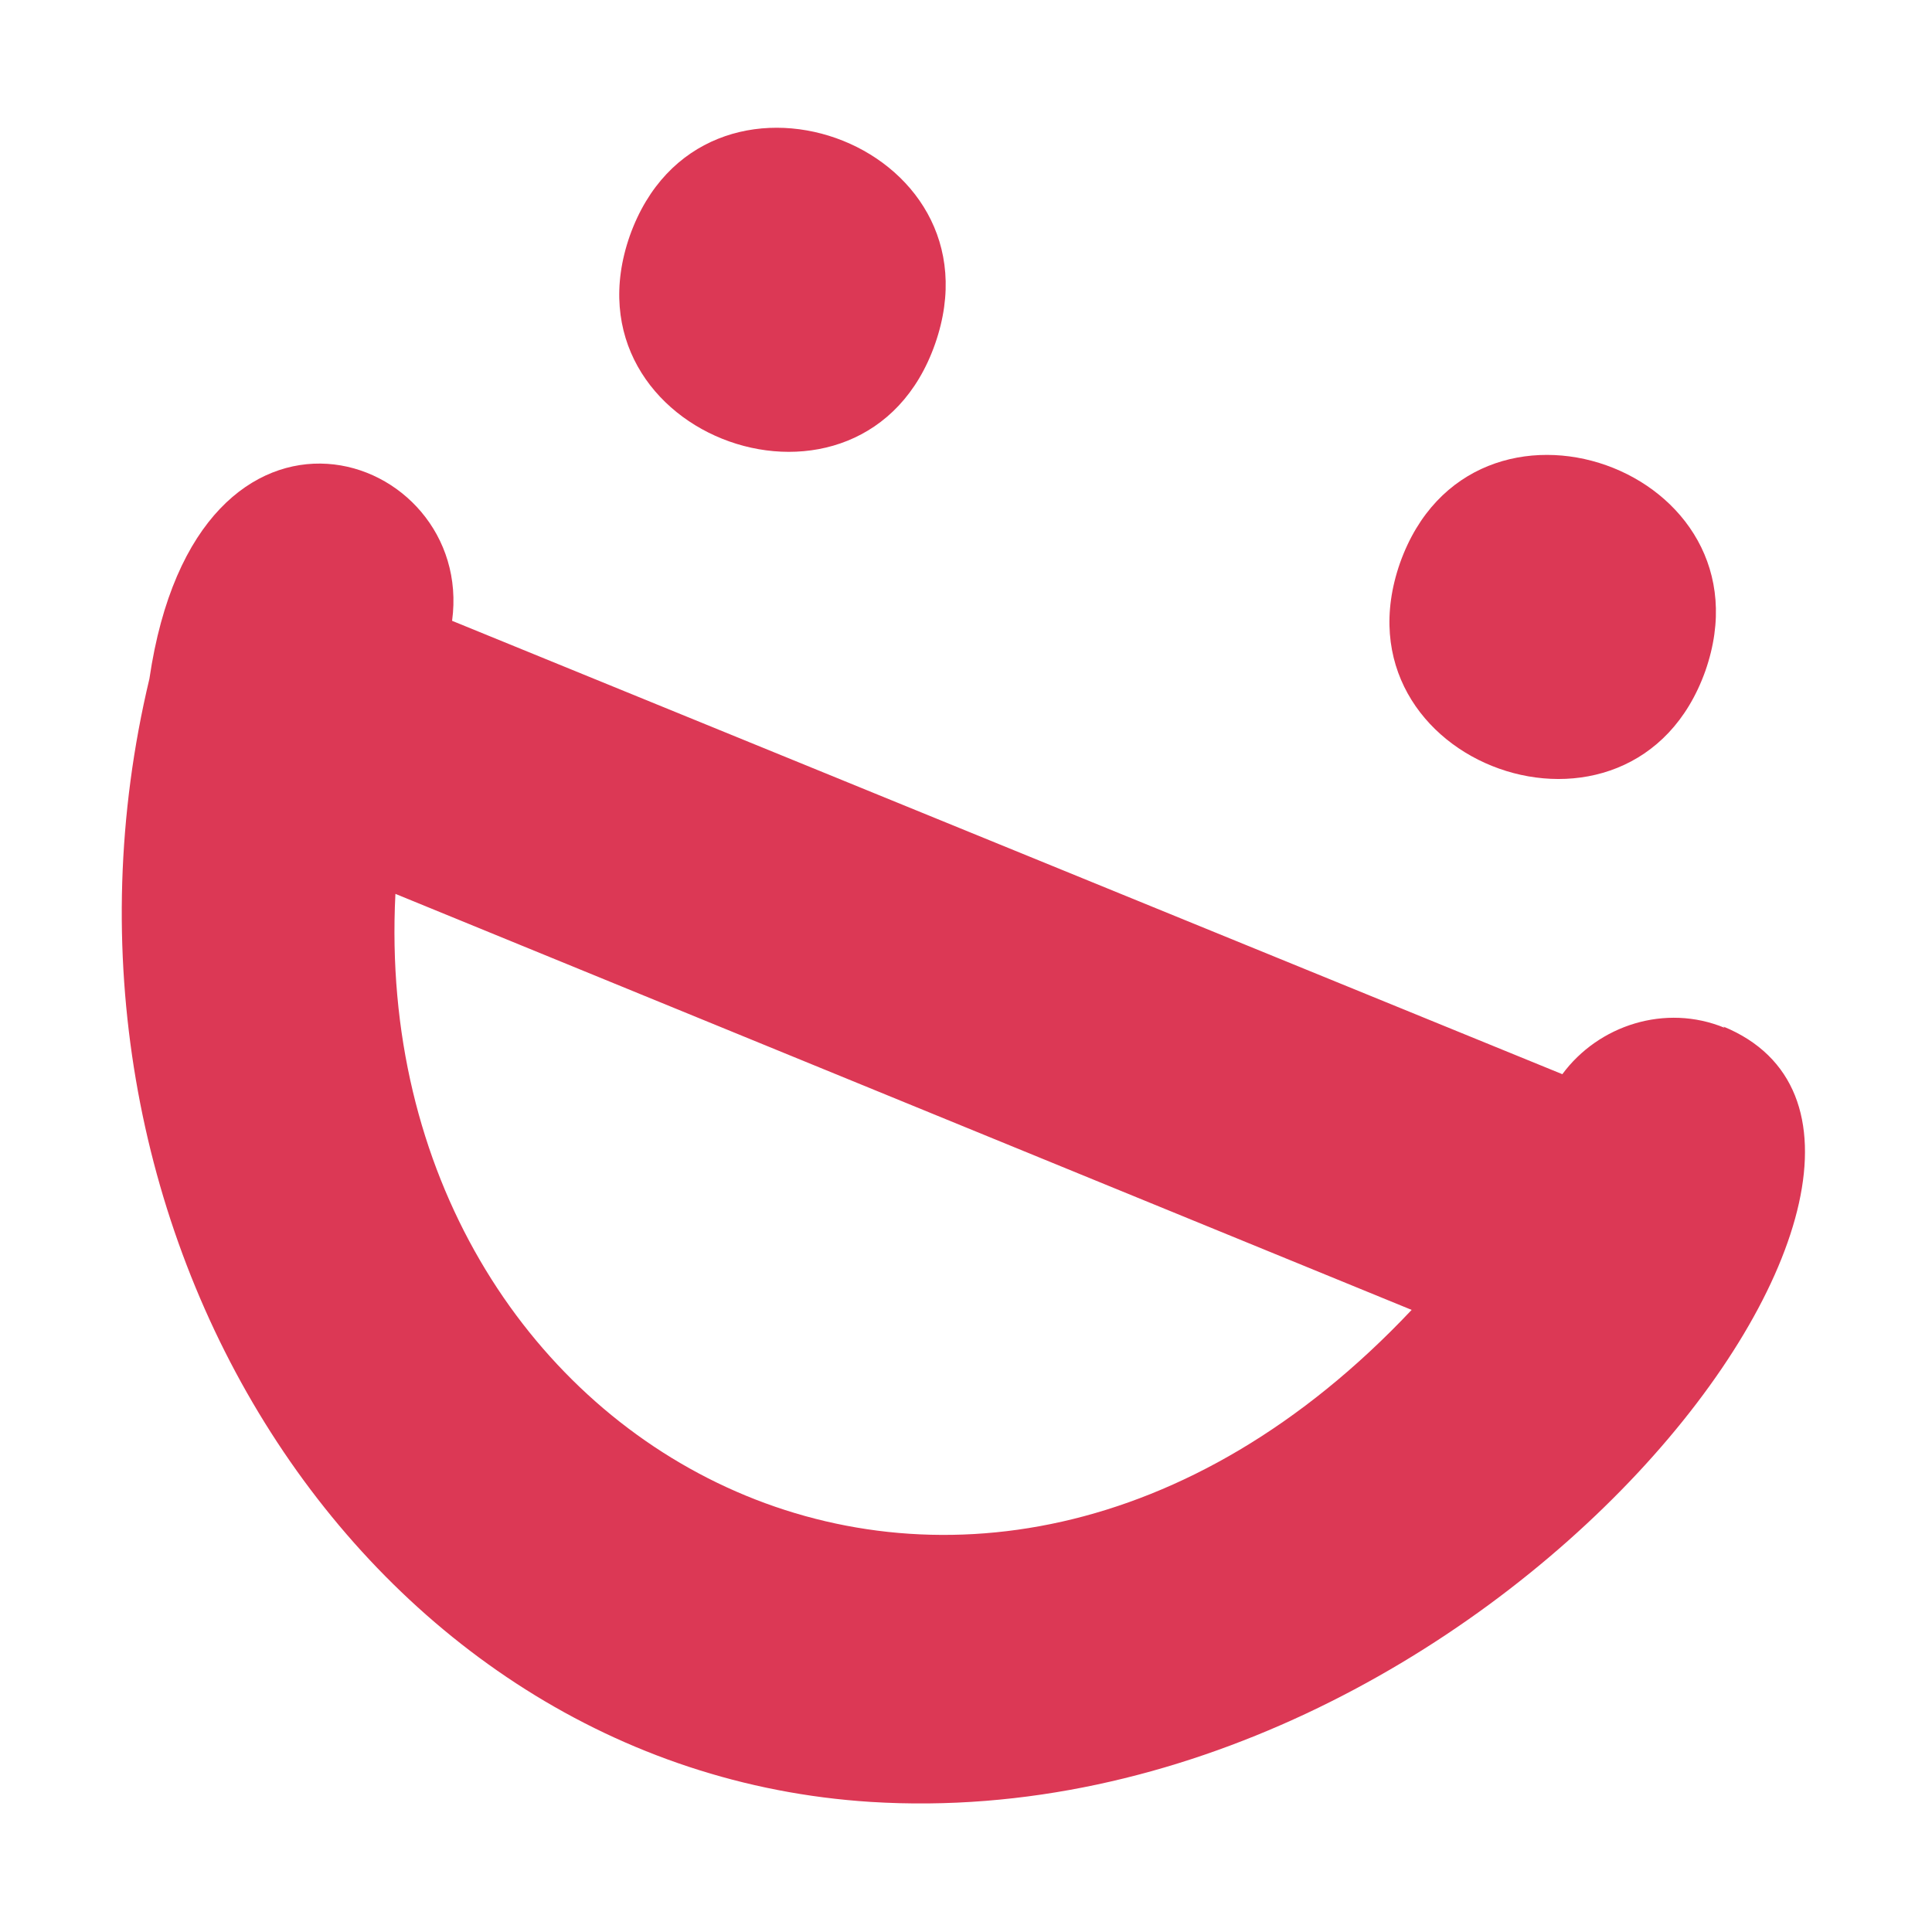 <?xml version="1.0" encoding="UTF-8"?>
<svg id="a" xmlns="http://www.w3.org/2000/svg" version="1.1" viewBox="0 0 150 150">
  <!-- Generator: Adobe Illustrator 29.0.0, SVG Export Plug-In . SVG Version: 2.1.0 Build 186)  -->
  <defs>
    <style>
      .st0 {
        fill: #dc3855;
      }
    </style>
  </defs>
  <path class="st0" d="M72.6,26.7c-5.5,15.7-29.2,7.3-23.7-8.4,5.6-15.7,29.2-7.3,23.7,8.4Z"/>
  <path class="st0" d="M132.4,52.1c-5.6,15.7-29.2,7.3-23.7-8.4,5.6-15.7,29.2-7.3,23.7,8.4Z"/>
  <path class="st0" d="M133.9,79.8c-4.6-1.9-9.8-.2-12.6,3.6L35.1,48.2c1.8-13.3-19.8-20.7-23.5,4.5-10.1,42.3,16.6,84.7,56,87.2,48.1,3,88.6-51,66.2-60.2h0ZM30.7,69.4l78.9,32.3c-34.4,36.5-81.1,11-78.9-32.3Z"/>
</svg>
